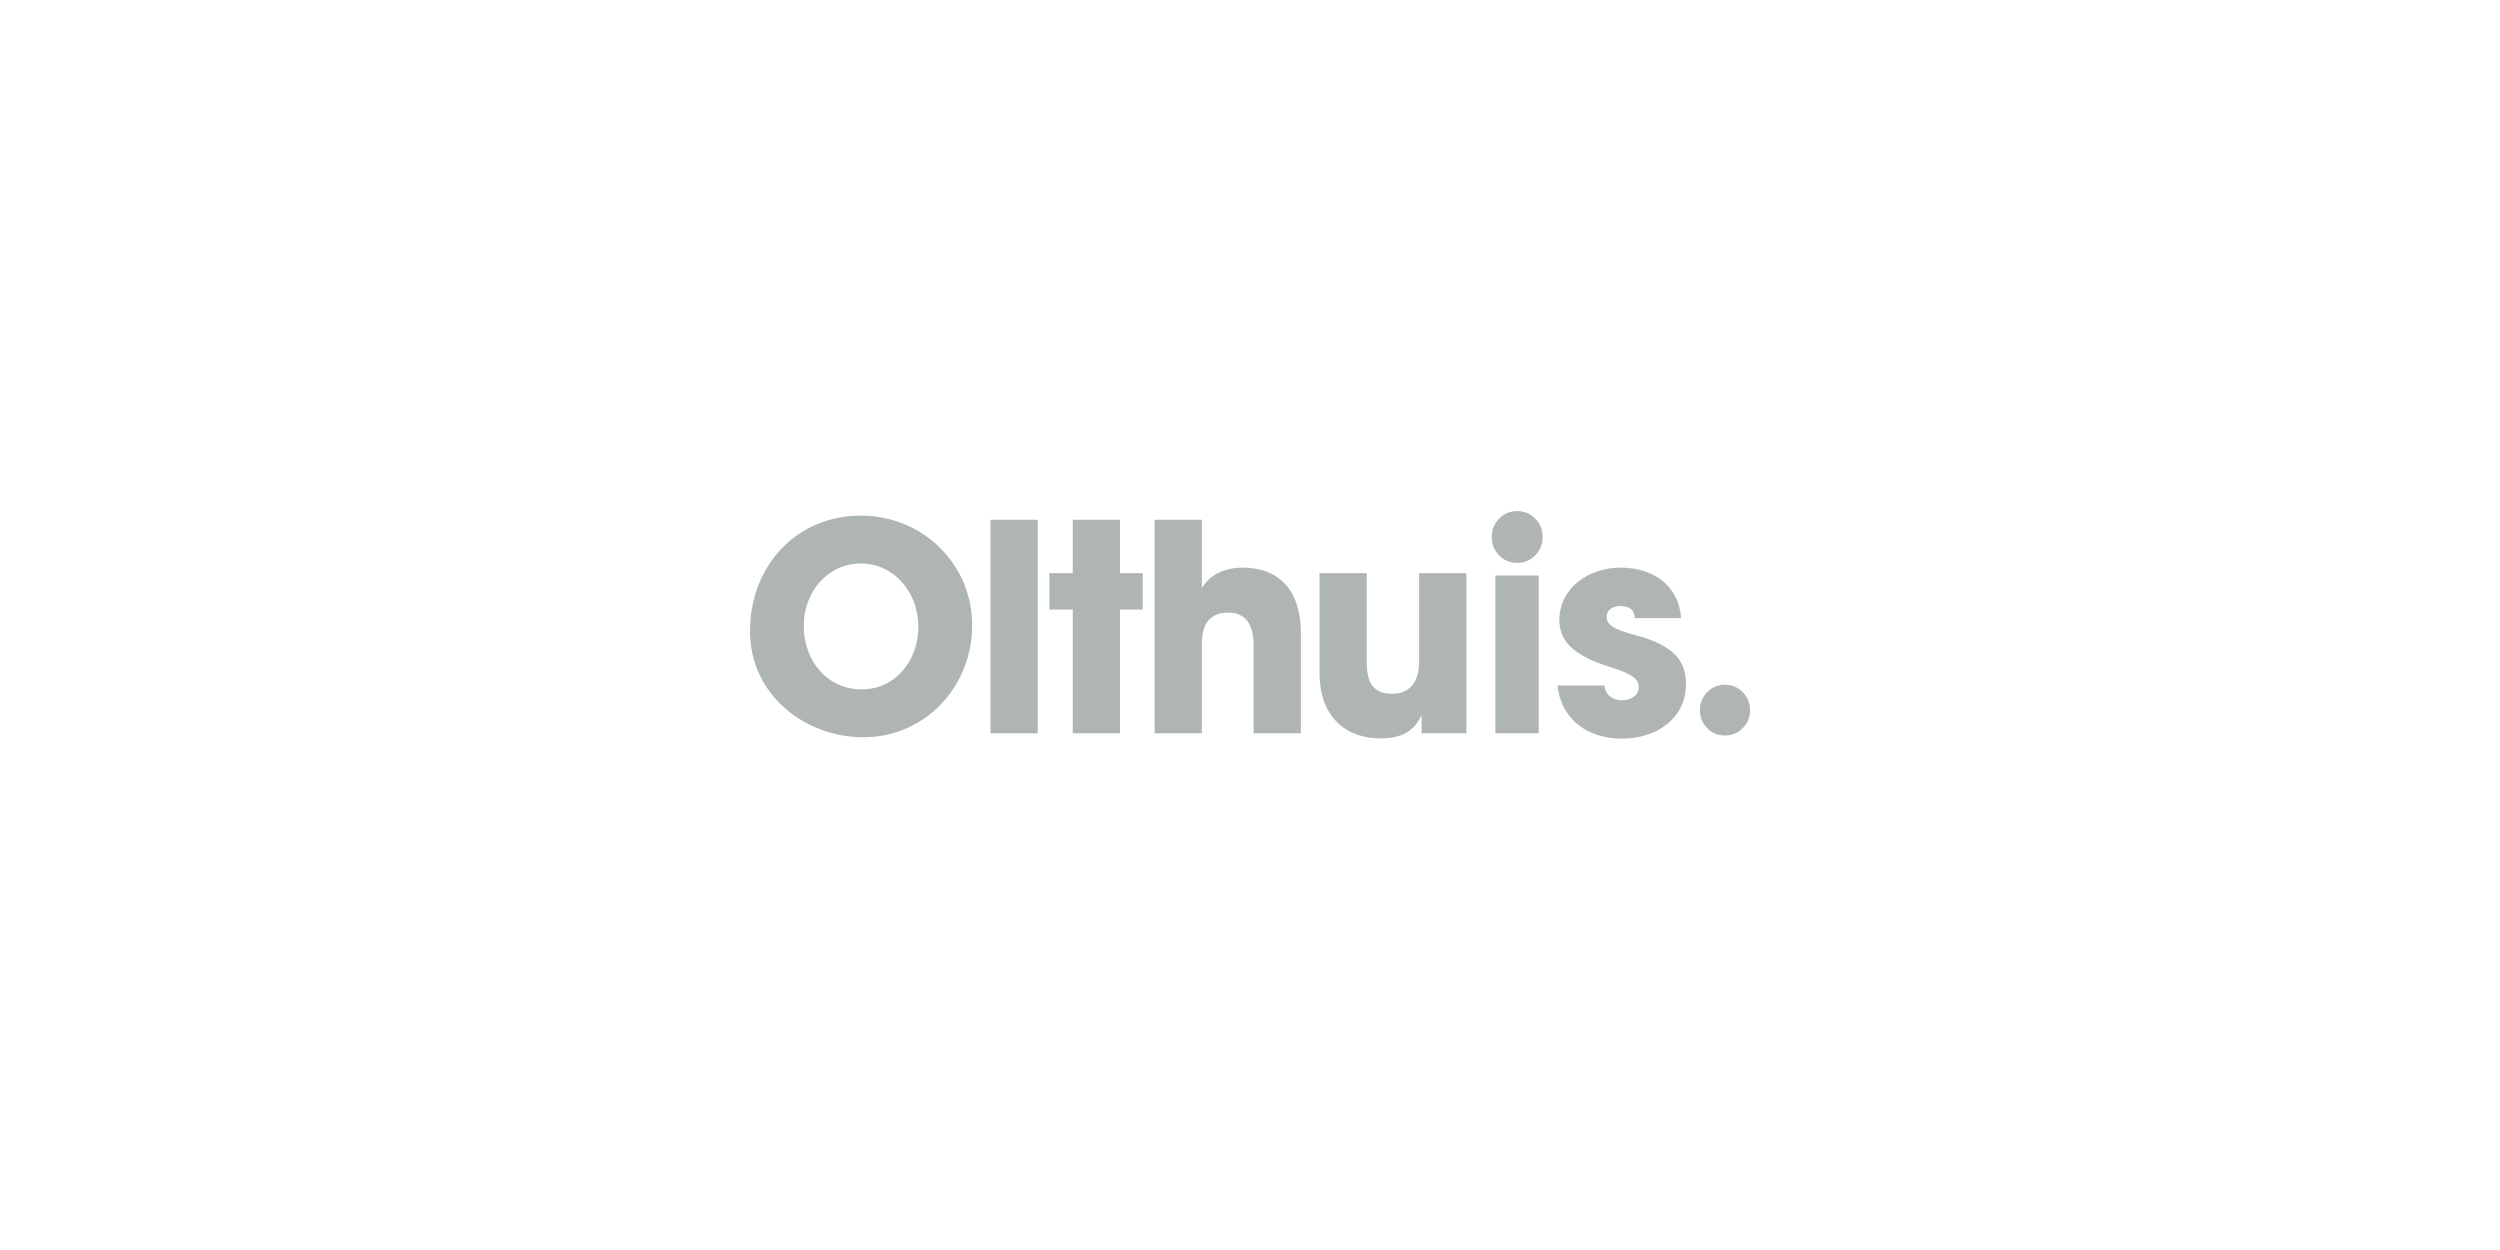 <?xml version="1.0" encoding="utf-8"?>
<!-- Generator: Adobe Illustrator 24.3.0, SVG Export Plug-In . SVG Version: 6.00 Build 0)  -->
<svg version="1.1" id="Opmaak" xmlns="http://www.w3.org/2000/svg" xmlns:xlink="http://www.w3.org/1999/xlink" x="0px" y="0px"
	 width="200px" height="100px" viewBox="0 0 200 100" style="enable-background:new 0 0 200 100;" xml:space="preserve">
<style type="text/css">
	.st0{fill:#AFB4B4;}
</style>
<g>
	<path class="st0" d="M138,58.84c0.56,0,1.04-0.2,1.42-0.59c0.39-0.39,0.58-0.87,0.58-1.44c0-0.57-0.19-1.05-0.58-1.44
		c-0.39-0.39-0.86-0.59-1.42-0.59c-0.56,0-1.04,0.2-1.42,0.59c-0.39,0.39-0.58,0.87-0.58,1.44c0,0.57,0.19,1.05,0.58,1.44
		C136.96,58.65,137.44,58.84,138,58.84 M134.49,49.45c-0.18-2.52-2.12-4.04-4.85-4.04c-2.55,0-4.89,1.64-4.89,4.18
		c0,1.5,0.84,2.77,4.03,3.76c1.89,0.6,2.32,0.97,2.32,1.68c0,0.6-0.66,0.99-1.32,0.99c-0.75,0-1.32-0.37-1.43-1.18h-3.75
		c0.27,2.61,2.3,4.25,5.14,4.25c2.87,0,5.14-1.68,5.14-4.36c0-1.87-0.98-3.09-3.98-3.9c-1.75-0.46-2.37-0.81-2.37-1.5
		c0-0.49,0.45-0.85,1.09-0.85c0.61,0,1.14,0.23,1.16,0.97H134.49z M121.37,45.03c0.57,0,1.05-0.2,1.45-0.6
		c0.39-0.4,0.59-0.89,0.59-1.47s-0.2-1.07-0.59-1.47c-0.39-0.4-0.88-0.6-1.45-0.6c-0.57,0-1.05,0.2-1.44,0.6s-0.59,0.89-0.59,1.47
		s0.2,1.07,0.59,1.47S120.8,45.03,121.37,45.03 M123.1,46.04h-3.47v12.62h3.47V46.04z M117.31,58.66V45.85h-3.78v7.11
		c0,1.57-0.73,2.54-2.16,2.54s-2.03-0.79-2.03-2.47v-7.18h-3.78v7.96c0,3.65,2.21,5.26,4.87,5.26c1.71,0,2.71-0.6,3.25-1.78h0.05
		v1.36H117.31z M104.07,58.66V50.6c0-3.35-1.75-5.19-4.64-5.19c-1.5,0-2.73,0.62-3.28,1.66v-5.49h-3.78v17.08h3.78v-7.2
		c0-1.59,0.68-2.45,2.12-2.45c1.39,0,2.02,0.95,2.02,2.61v7.04H104.07z M89.6,58.66v-9.9h1.82v-2.91H89.6v-4.27h-3.78v4.27h-1.87
		v2.91h1.87v9.9H89.6z M83.02,41.58h-3.78v17.08h3.78V41.58z M68.94,55.15c-2.75,0-4.64-2.26-4.64-5.08c0-2.7,1.89-4.99,4.57-4.99
		c2.71,0,4.6,2.38,4.6,5.06C73.47,52.87,71.6,55.15,68.94,55.15 M69.08,58.98c4.82,0,8.69-3.92,8.69-8.98c0-4.89-3.98-8.75-8.9-8.75
		c-5.12,0-8.87,3.97-8.87,9.26C60,55.57,64.39,58.98,69.08,58.98"/>
</g>
</svg>
